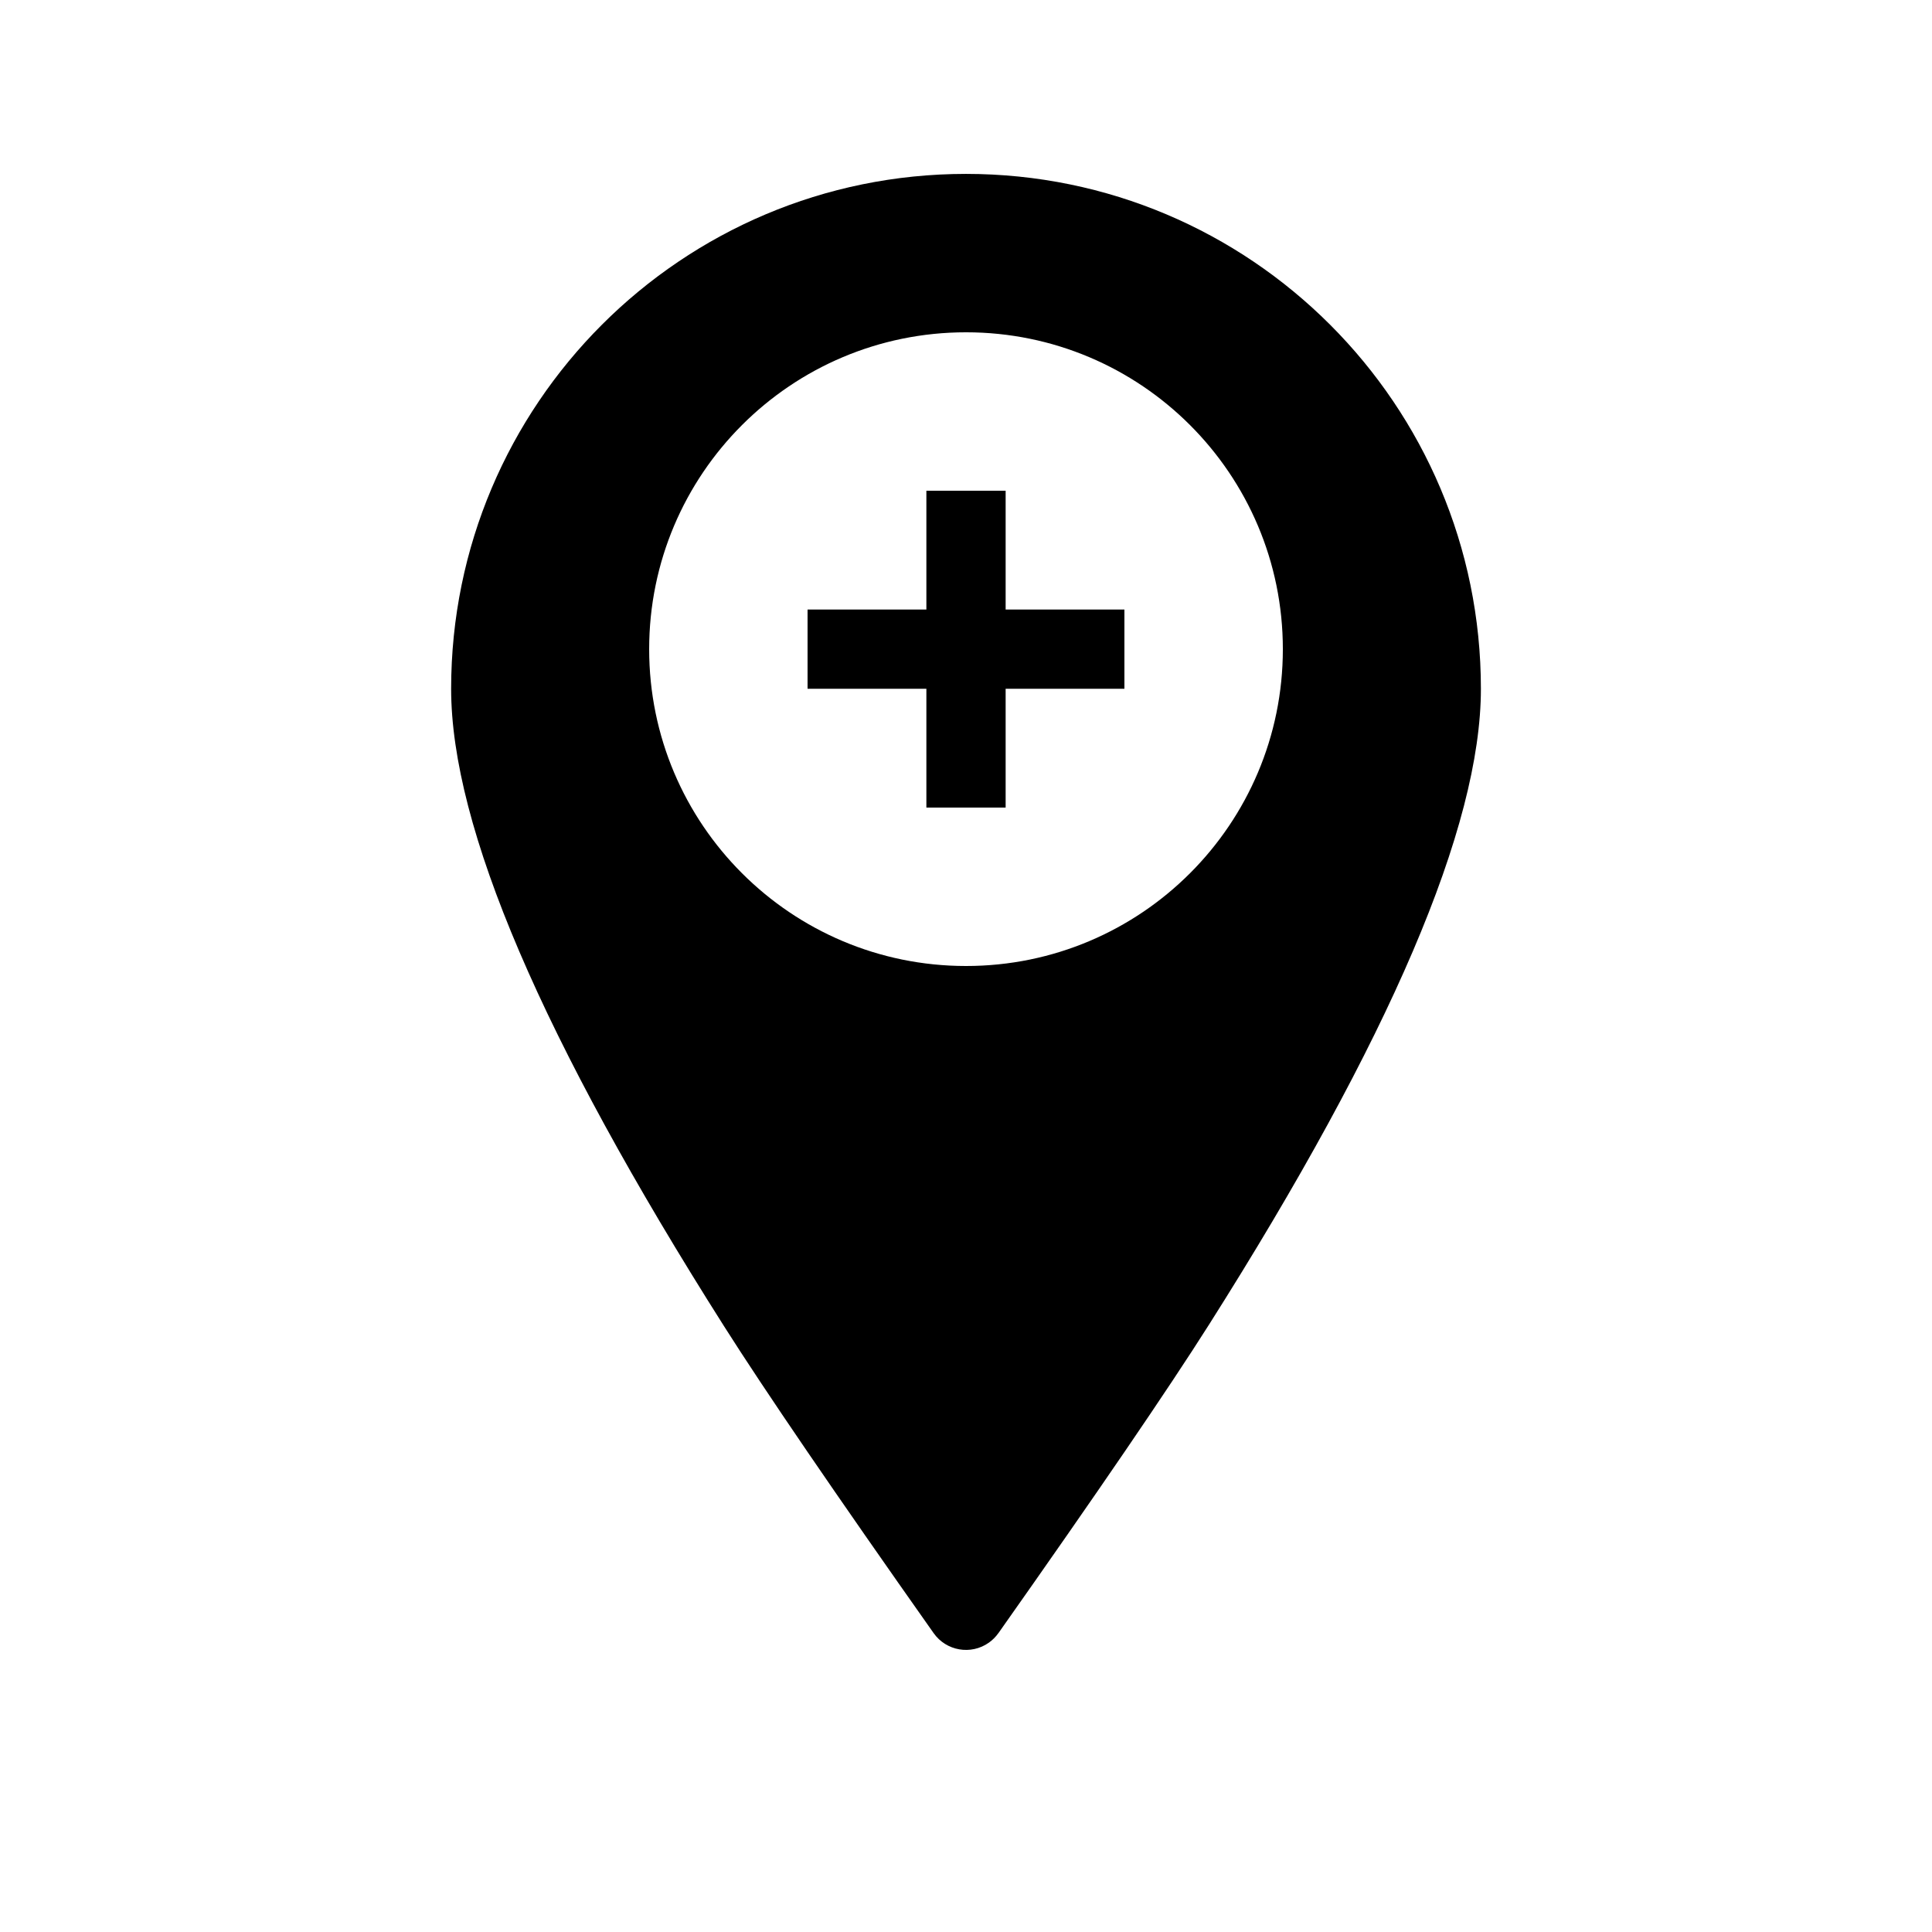 <?xml version="1.0" encoding="UTF-8"?>
<!-- Uploaded to: SVG Repo, www.svgrepo.com, Generator: SVG Repo Mixer Tools -->
<svg fill="#000000" width="800px" height="800px" version="1.1" viewBox="144 144 512 512" xmlns="http://www.w3.org/2000/svg">
 <path d="m389.5 274.05v31.488h-31.488v20.992h31.488v31.488h21.004v-31.488h31.477v-20.992h-31.477v-31.488zm19.078 302.75c-0.691 0.98-1.547 1.836-2.527 2.527-4.734 3.34-11.285 2.207-14.625-2.527-26.18-37.113-44.695-64.23-55.555-81.355-48.211-76.035-72.316-132.34-72.316-168.91 0-75.359 61.09-136.45 136.45-136.45 75.355 0 136.45 61.09 136.45 136.45 0 36.508-24.02 92.68-72.062 168.52-10.895 17.195-29.496 44.449-55.809 81.754zm-8.574-176.8c46.371 0 83.965-37.594 83.965-83.969s-37.594-83.969-83.965-83.969c-46.375 0-83.969 37.594-83.969 83.969s37.594 83.969 83.969 83.969z" fill-rule="evenodd"/>
</svg>